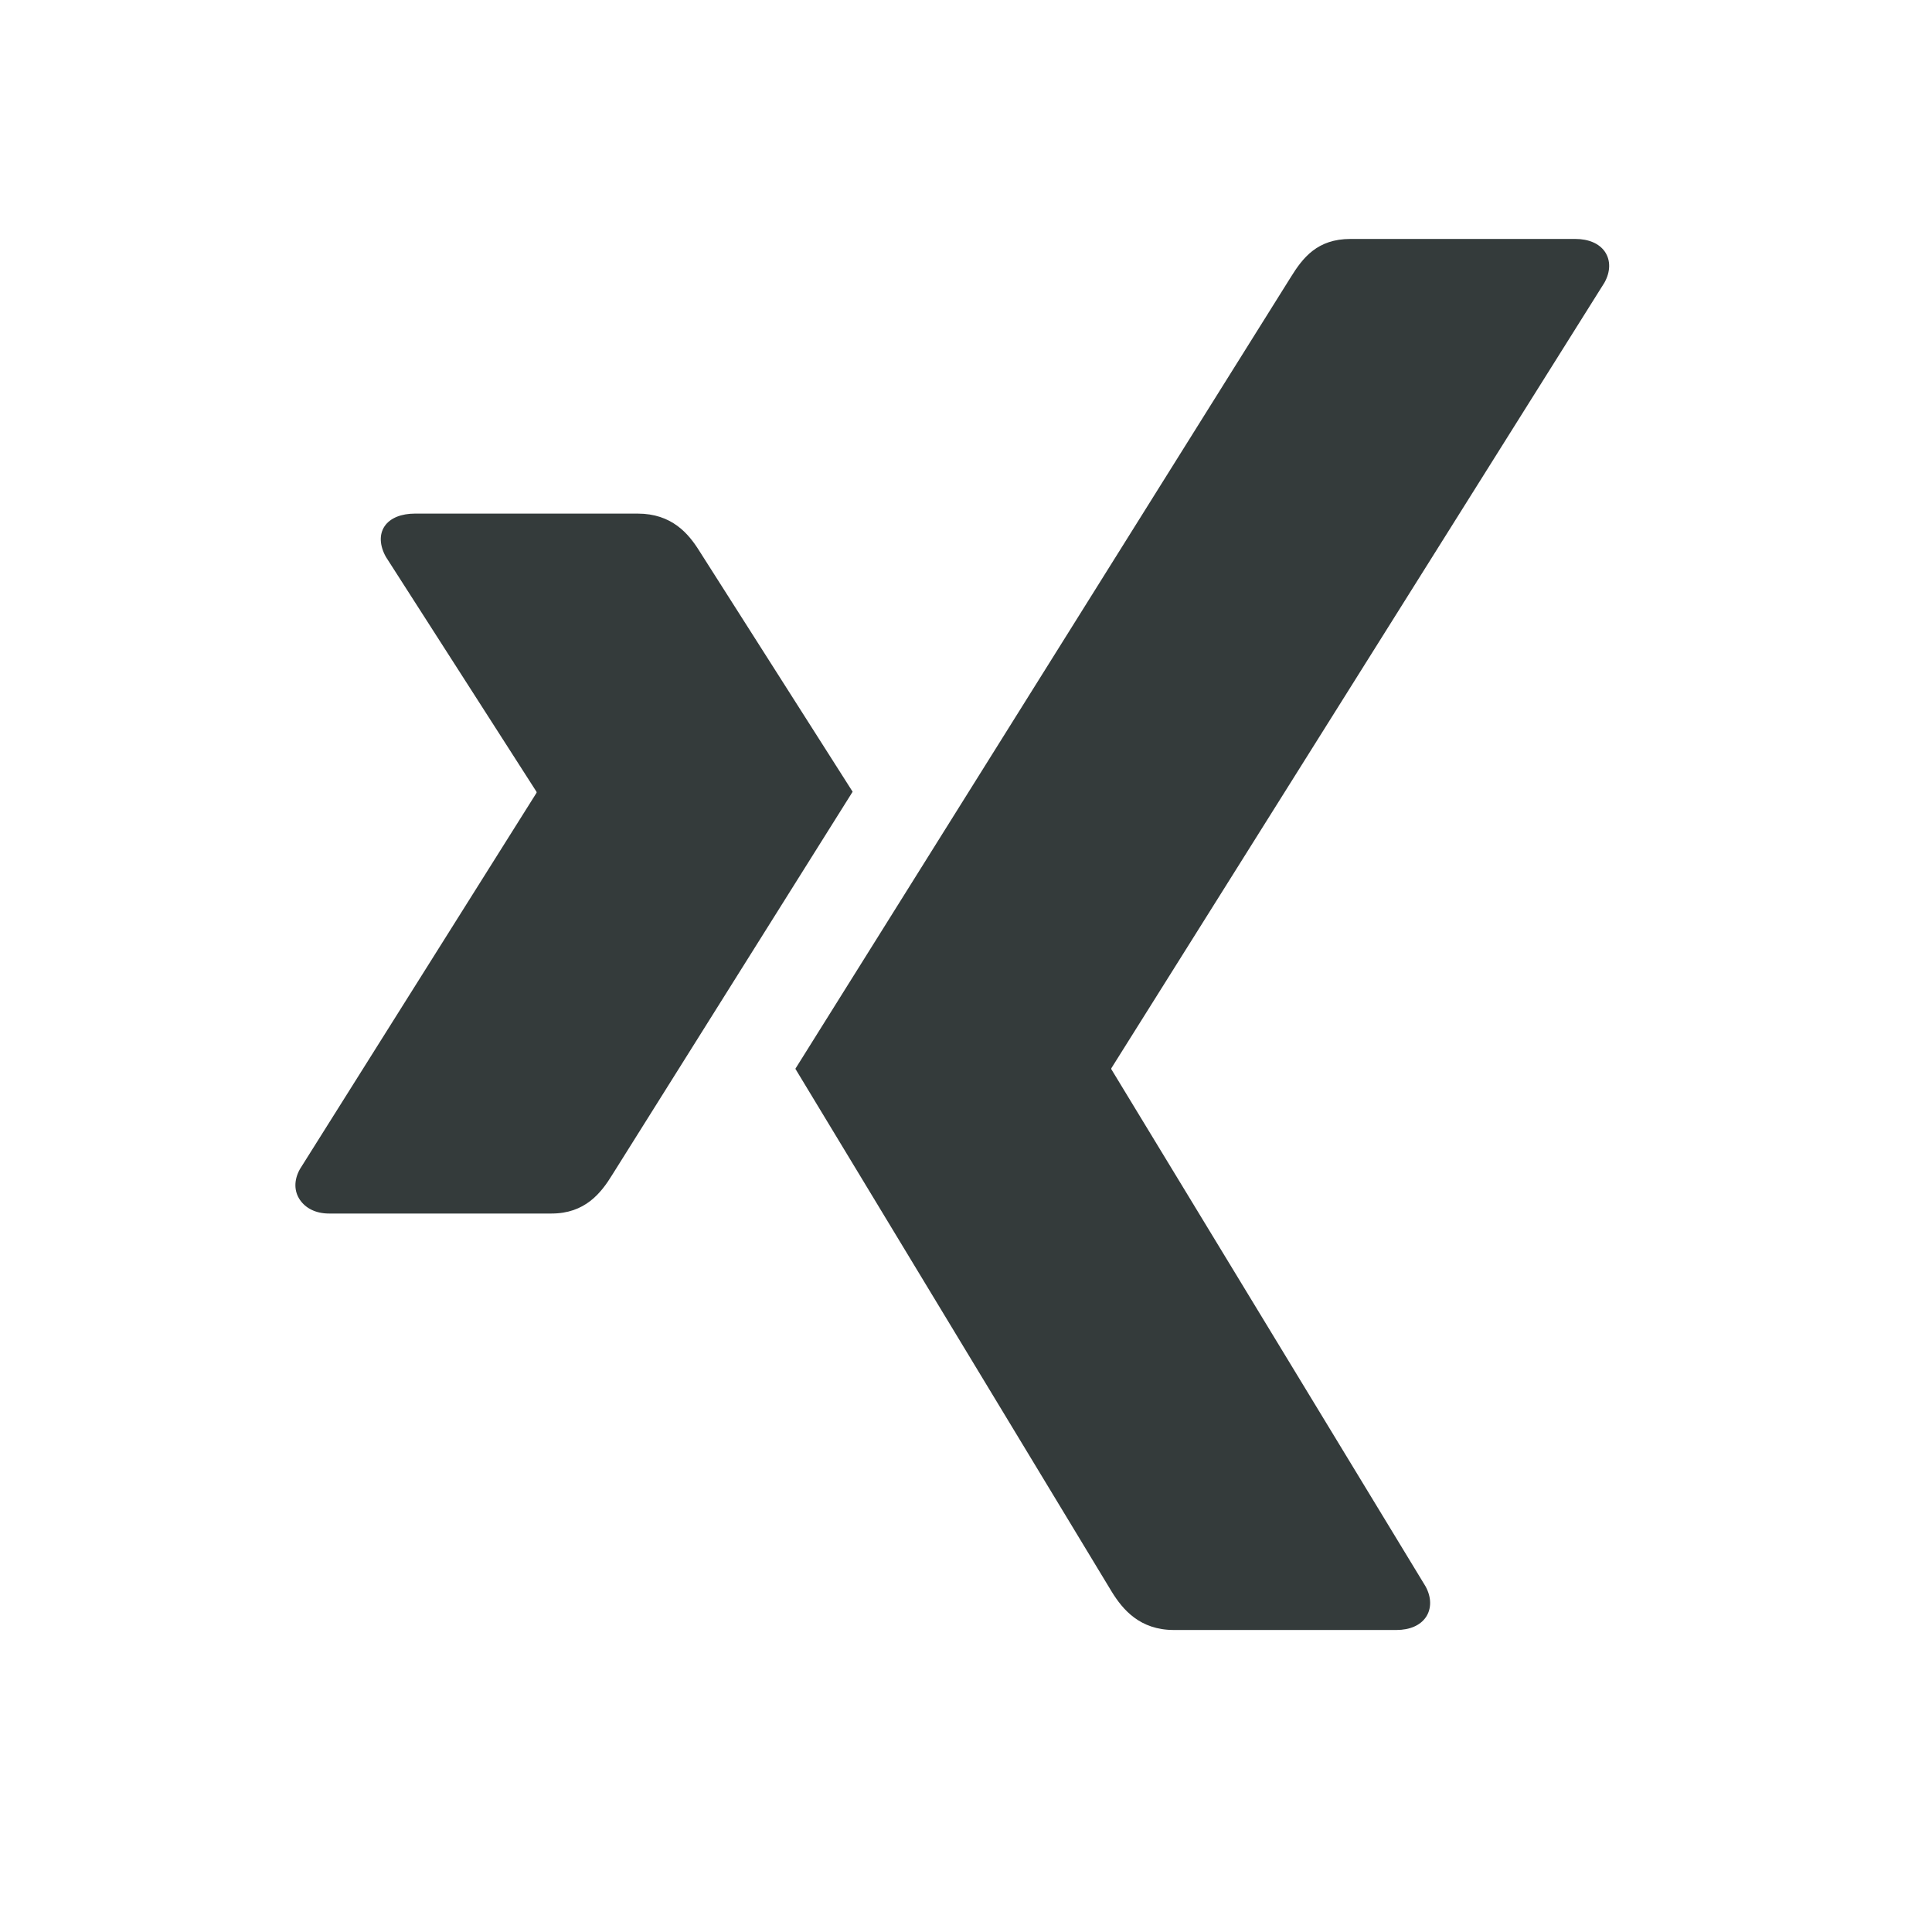 <svg width="25" height="25" viewBox="0 0 25 25" fill="none" xmlns="http://www.w3.org/2000/svg">
<path d="M5.37 6.646C5.197 6.646 5.051 6.7 4.977 6.809C4.904 6.917 4.913 7.063 4.994 7.207L6.942 10.245C6.943 10.248 6.944 10.25 6.944 10.253C6.944 10.255 6.943 10.258 6.942 10.26L3.881 15.128C3.801 15.271 3.805 15.415 3.881 15.526C3.954 15.633 4.084 15.703 4.257 15.703H7.137C7.568 15.703 7.776 15.441 7.923 15.201C7.923 15.201 10.916 10.431 11.033 10.245C11.021 10.228 9.052 7.133 9.052 7.133C8.909 6.903 8.692 6.646 8.251 6.646H5.37Z" fill="#343B3B"/>
<path d="M17.475 3.092C17.045 3.092 16.858 3.336 16.703 3.586C16.703 3.586 10.497 13.504 10.292 13.83L14.386 20.597C14.528 20.827 14.749 21.092 15.19 21.092H18.069C18.242 21.092 18.378 21.033 18.451 20.926C18.524 20.819 18.526 20.669 18.445 20.525L14.382 13.838C14.38 13.836 14.38 13.833 14.38 13.83C14.38 13.827 14.38 13.824 14.382 13.821L20.761 3.658C20.841 3.515 20.843 3.368 20.767 3.257C20.694 3.151 20.557 3.092 20.385 3.092H17.475Z" fill="#343B3B"/>
</svg>

